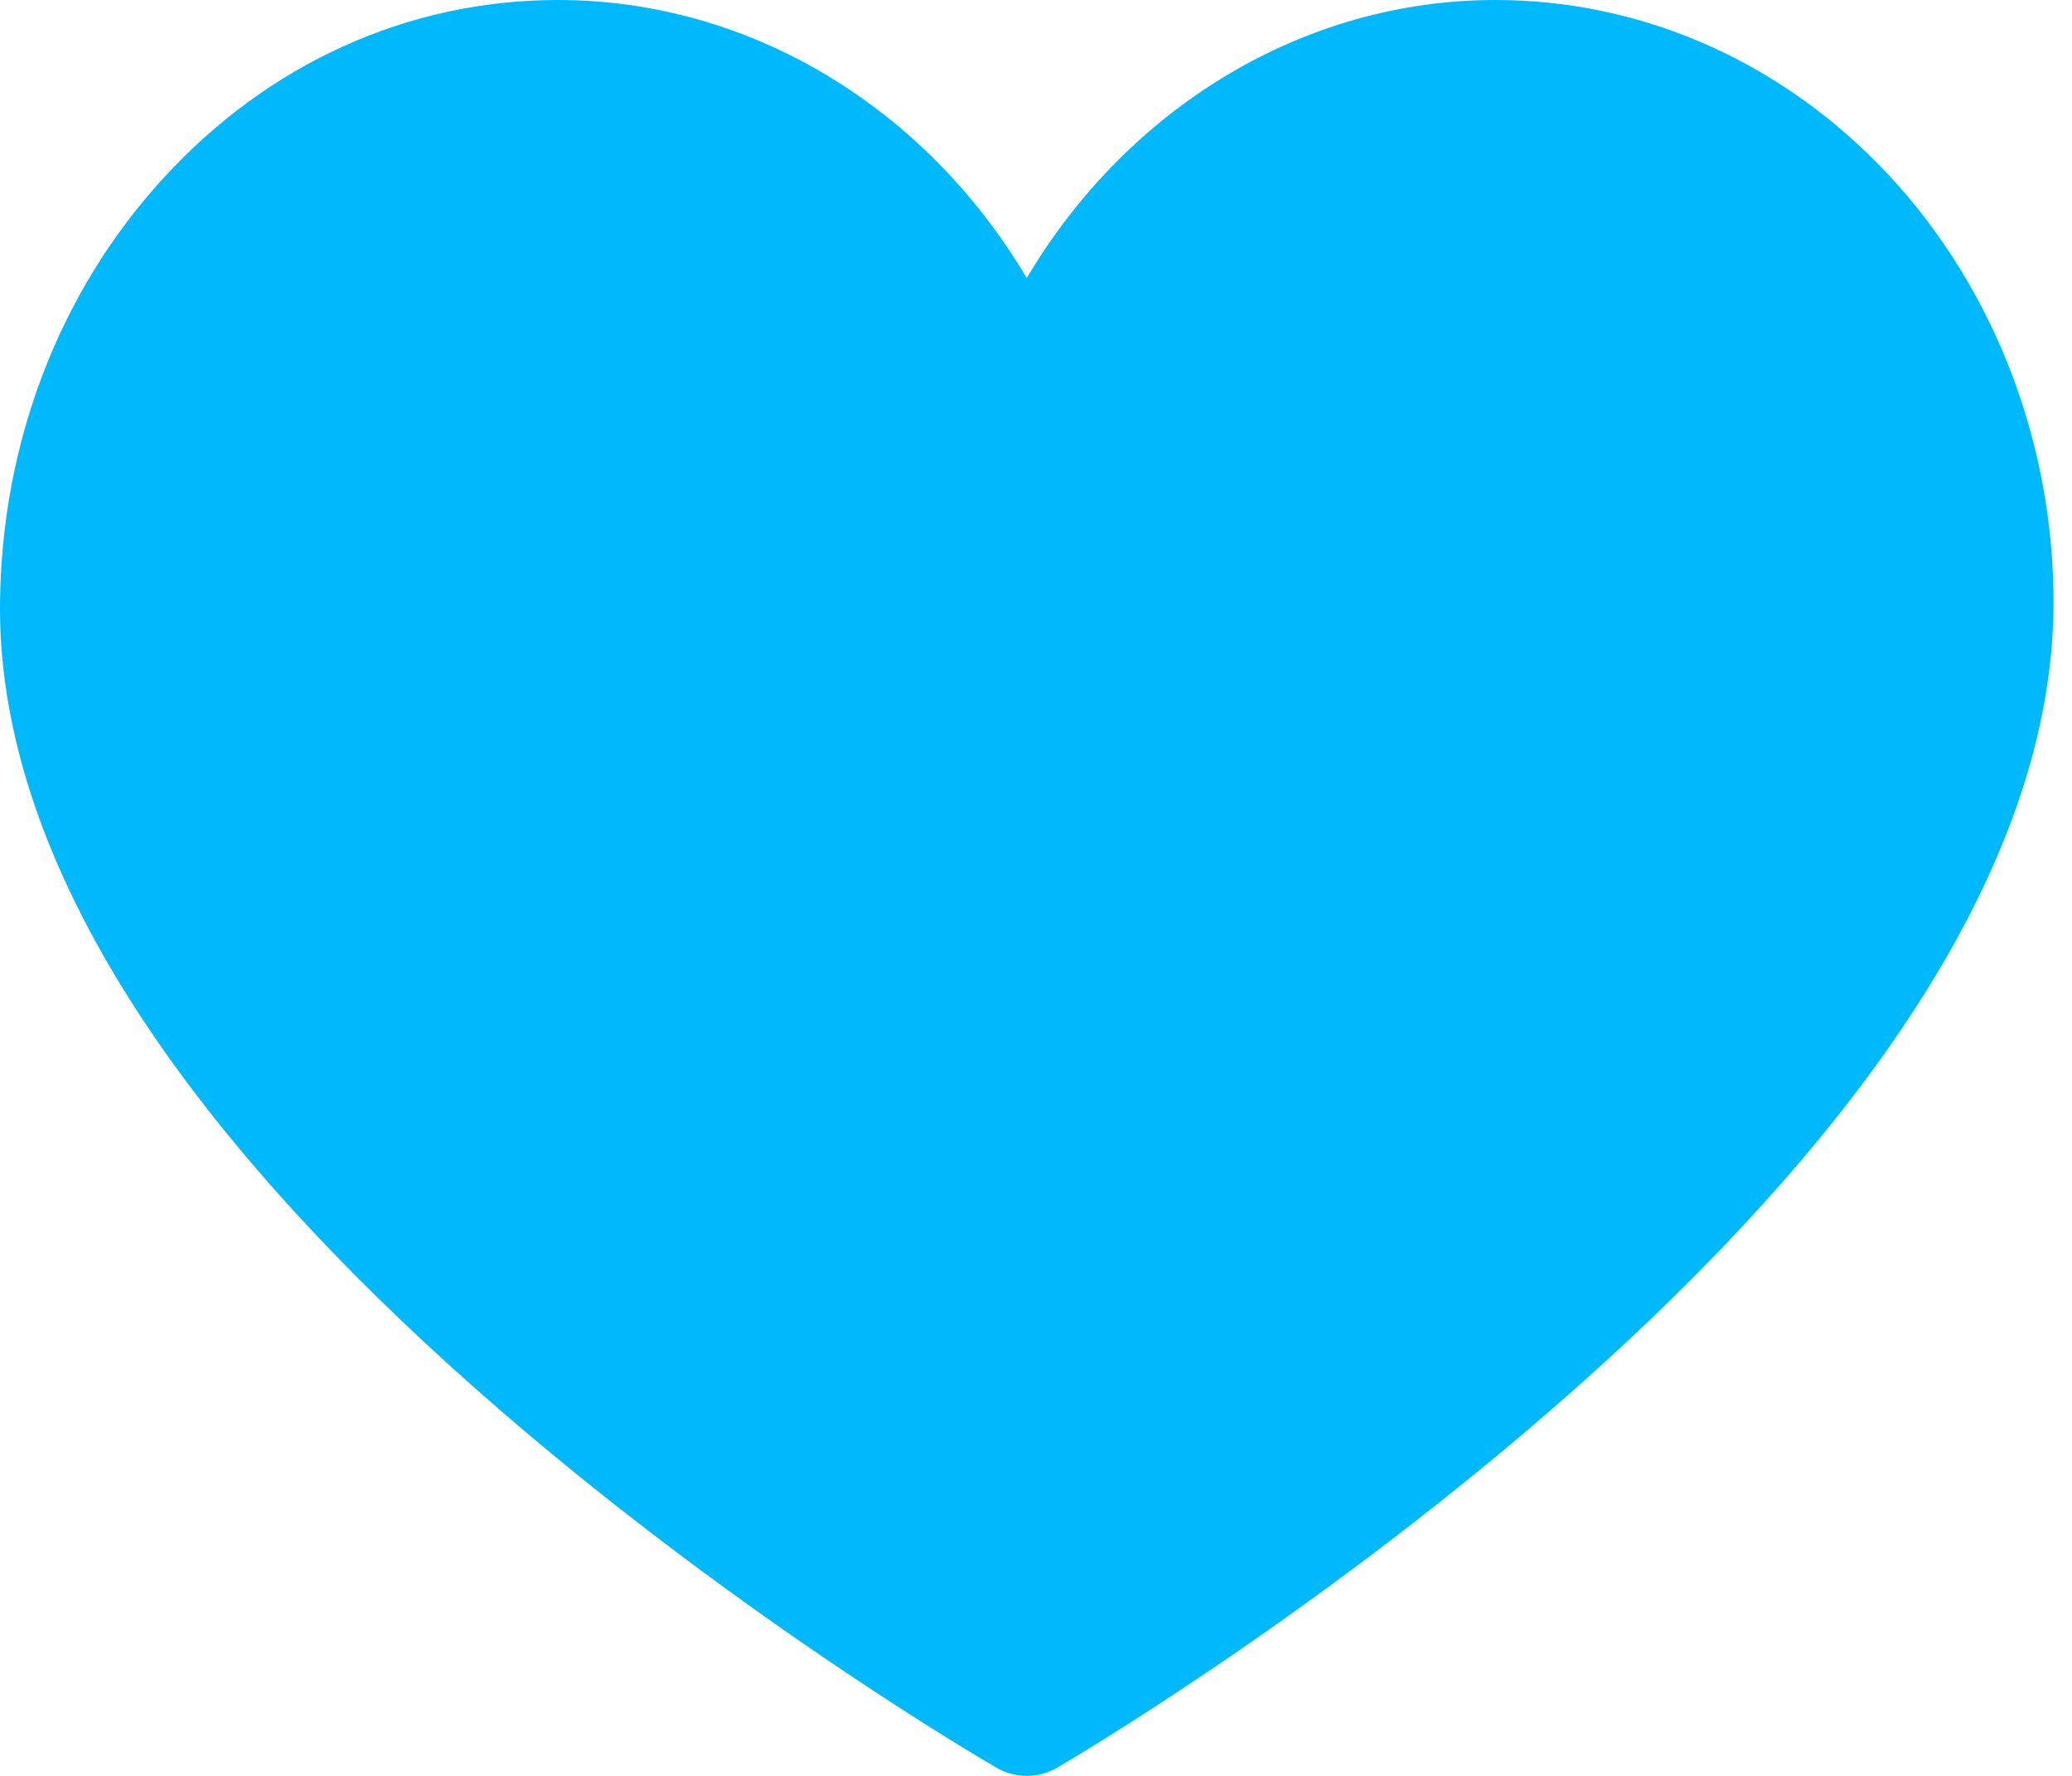 <svg width="28" height="24" viewBox="0 0 28 24" fill="none" xmlns="http://www.w3.org/2000/svg">
<path d="M13.875 24C13.735 24 13.594 23.964 13.469 23.891C13.332 23.812 10.087 21.928 6.795 19.089C4.845 17.407 3.287 15.738 2.167 14.13C0.717 12.048 -0.012 10.046 0 8.178C0.014 6.006 0.792 3.962 2.192 2.425C3.615 0.861 5.514 0 7.54 0C10.136 0 12.509 1.454 13.875 3.758C15.241 1.454 17.614 0 20.21 0C22.124 0 23.95 0.777 25.352 2.188C26.89 3.736 27.764 5.923 27.75 8.189C27.738 10.053 26.995 12.052 25.542 14.131C24.419 15.739 22.863 17.407 20.92 19.088C17.641 21.927 14.419 23.811 14.284 23.89C14.157 23.963 14.016 24 13.875 24Z" fill="#00B9FC"/>
</svg>
